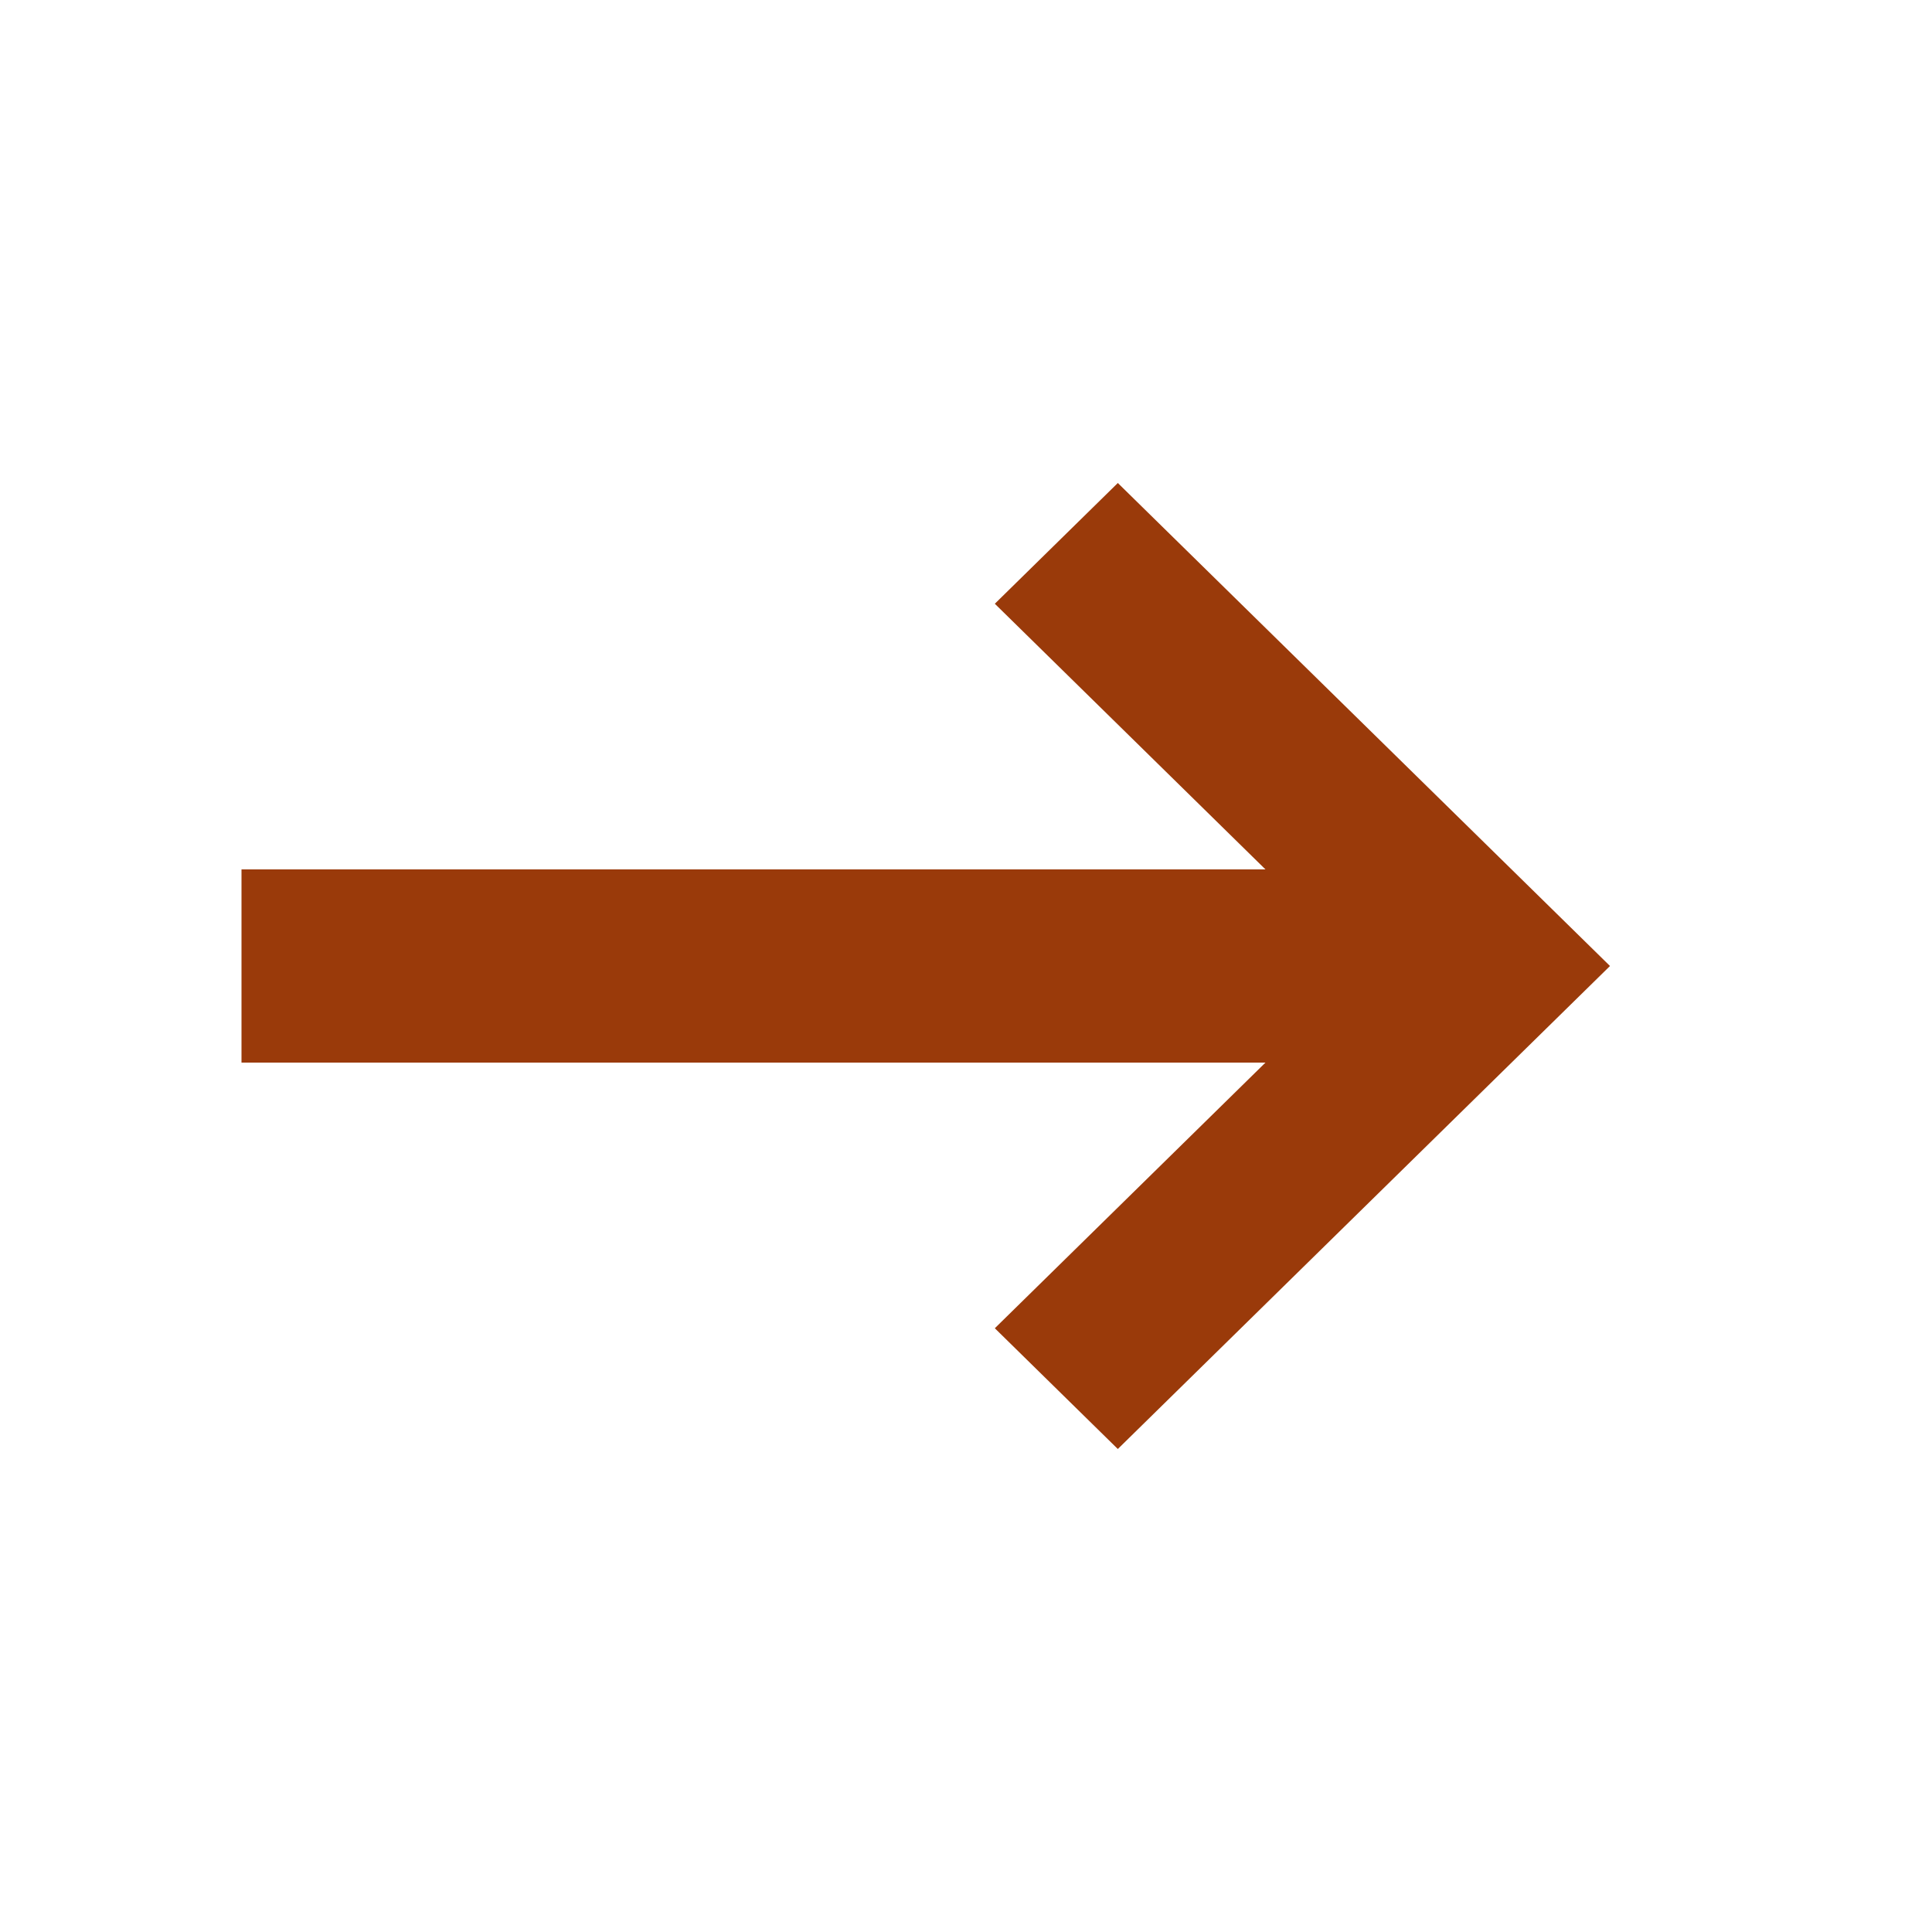 <svg viewBox="0 0 24 24" fill="currentColor" xmlns="http://www.w3.org/2000/svg" focusable="false"><path d="m20 12-6.114 6-1.528-1.5 3.362-3.3H3v-2.4h12.72l-3.362-3.3L13.886 6 20 12Z" class="icon-base" fill="#9a3a0a"/><title>Arrow Right</title></svg>
